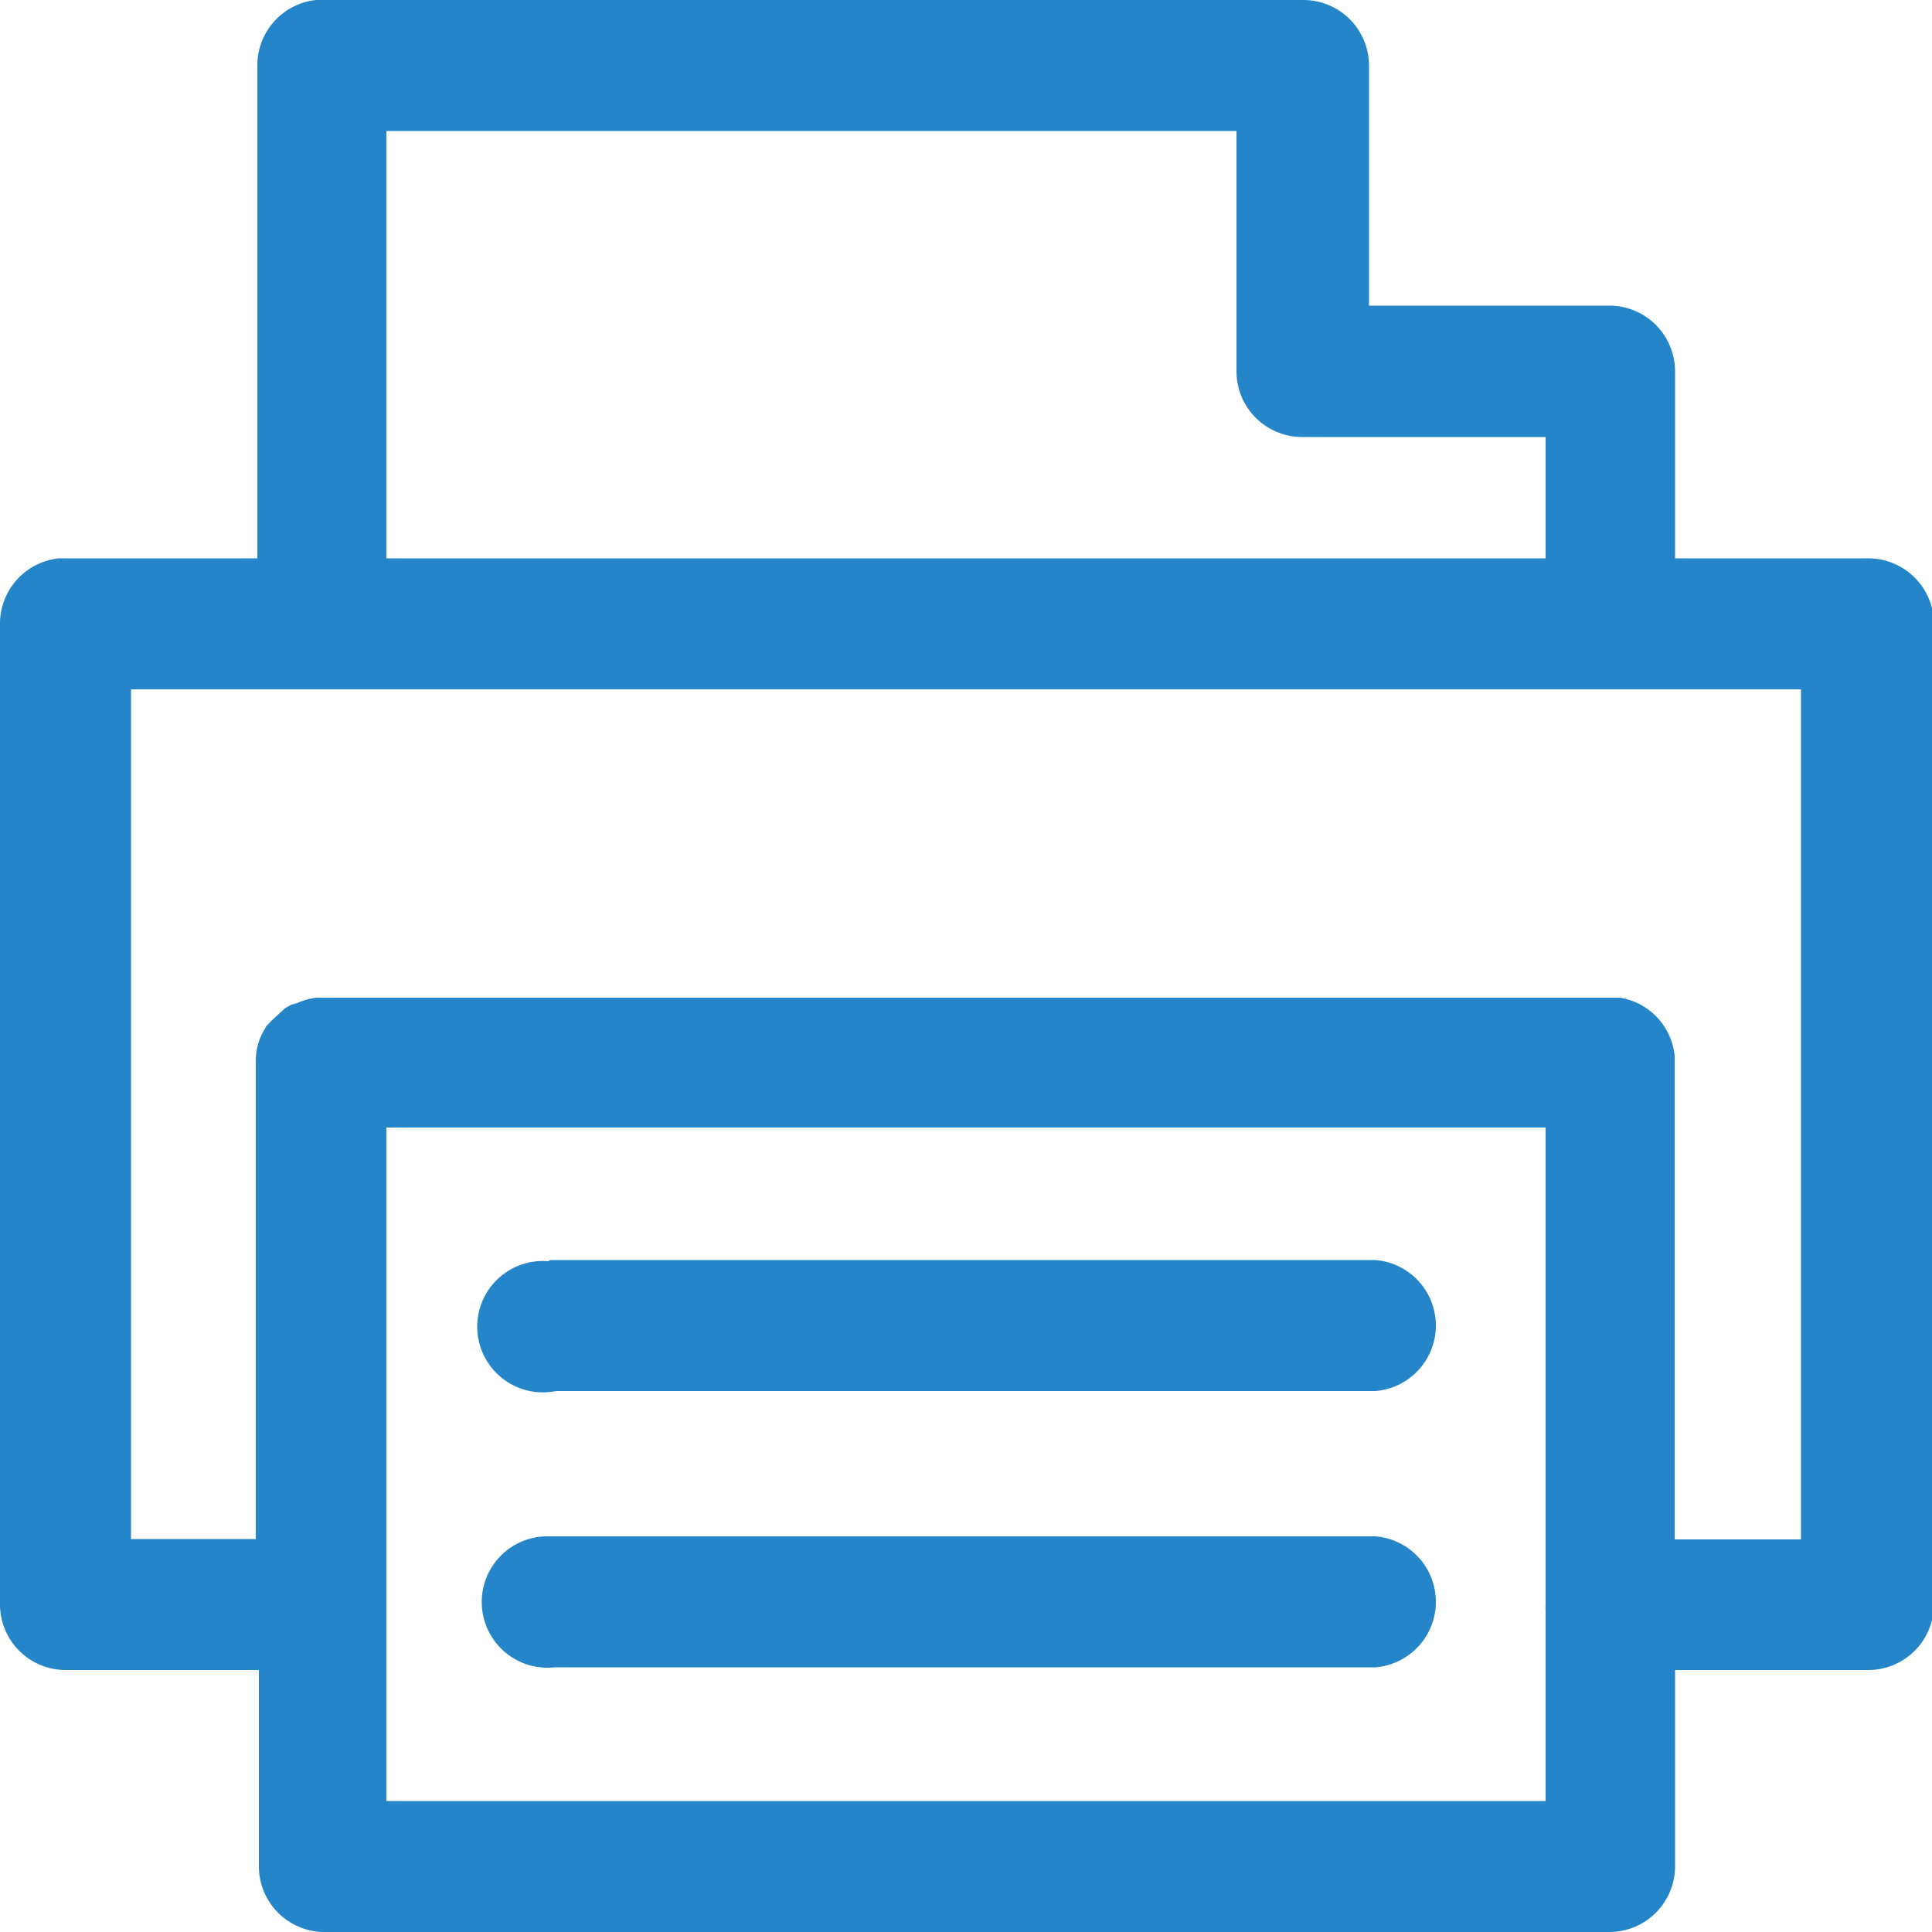 <svg xmlns="http://www.w3.org/2000/svg" viewBox="0 0 50 50"><defs><style>.cls-1{fill:#2485c9;}</style></defs><title>function-personnel-icon06</title><g id="レイヤー_2" data-name="レイヤー 2"><g id="body"><path class="cls-1" d="M8.18,0A1.7,1.7,0,0,0,6.66,1.7V14.45H1.52A1.7,1.7,0,0,0,0,16.14V41.52a1.7,1.7,0,0,0,1.7,1.7h5v5.09A1.7,1.7,0,0,0,8.35,50H41.65a1.7,1.7,0,0,0,1.7-1.7V43.22h5a1.7,1.7,0,0,0,1.7-1.7V16.15a1.7,1.7,0,0,0-1.7-1.7h-5V9.61a1.7,1.7,0,0,0-1.7-1.7H35.43V1.7A1.7,1.7,0,0,0,33.73,0H8.18ZM10,3.39H32V9.61a1.7,1.7,0,0,0,1.7,1.7H40v3.14H10ZM3.39,17.84H46.61v22H43.34V27.48q0-.08,0-.16a1.7,1.7,0,0,0-1.41-1.5l-.28,0H8.18a1.7,1.7,0,0,0-.49.14L7.54,26l-.16.09-.12.11-.12.11L7,26.44l-.11.12-.09.16a1.57,1.57,0,0,0-.18.76V39.83H3.39v-22ZM10,29.18H40V41.52a1.69,1.69,0,0,0,0,.18v4.91H10v-5s0-.08,0-.12V29.18Zm4.19,3.46A1.7,1.7,0,1,0,14.39,36H35.59a1.7,1.7,0,0,0,0-3.39H14.24Zm0,7.12a1.7,1.7,0,1,0,.16,3.39H35.59a1.7,1.7,0,0,0,0-3.39H14.24Z"/></g></g></svg>